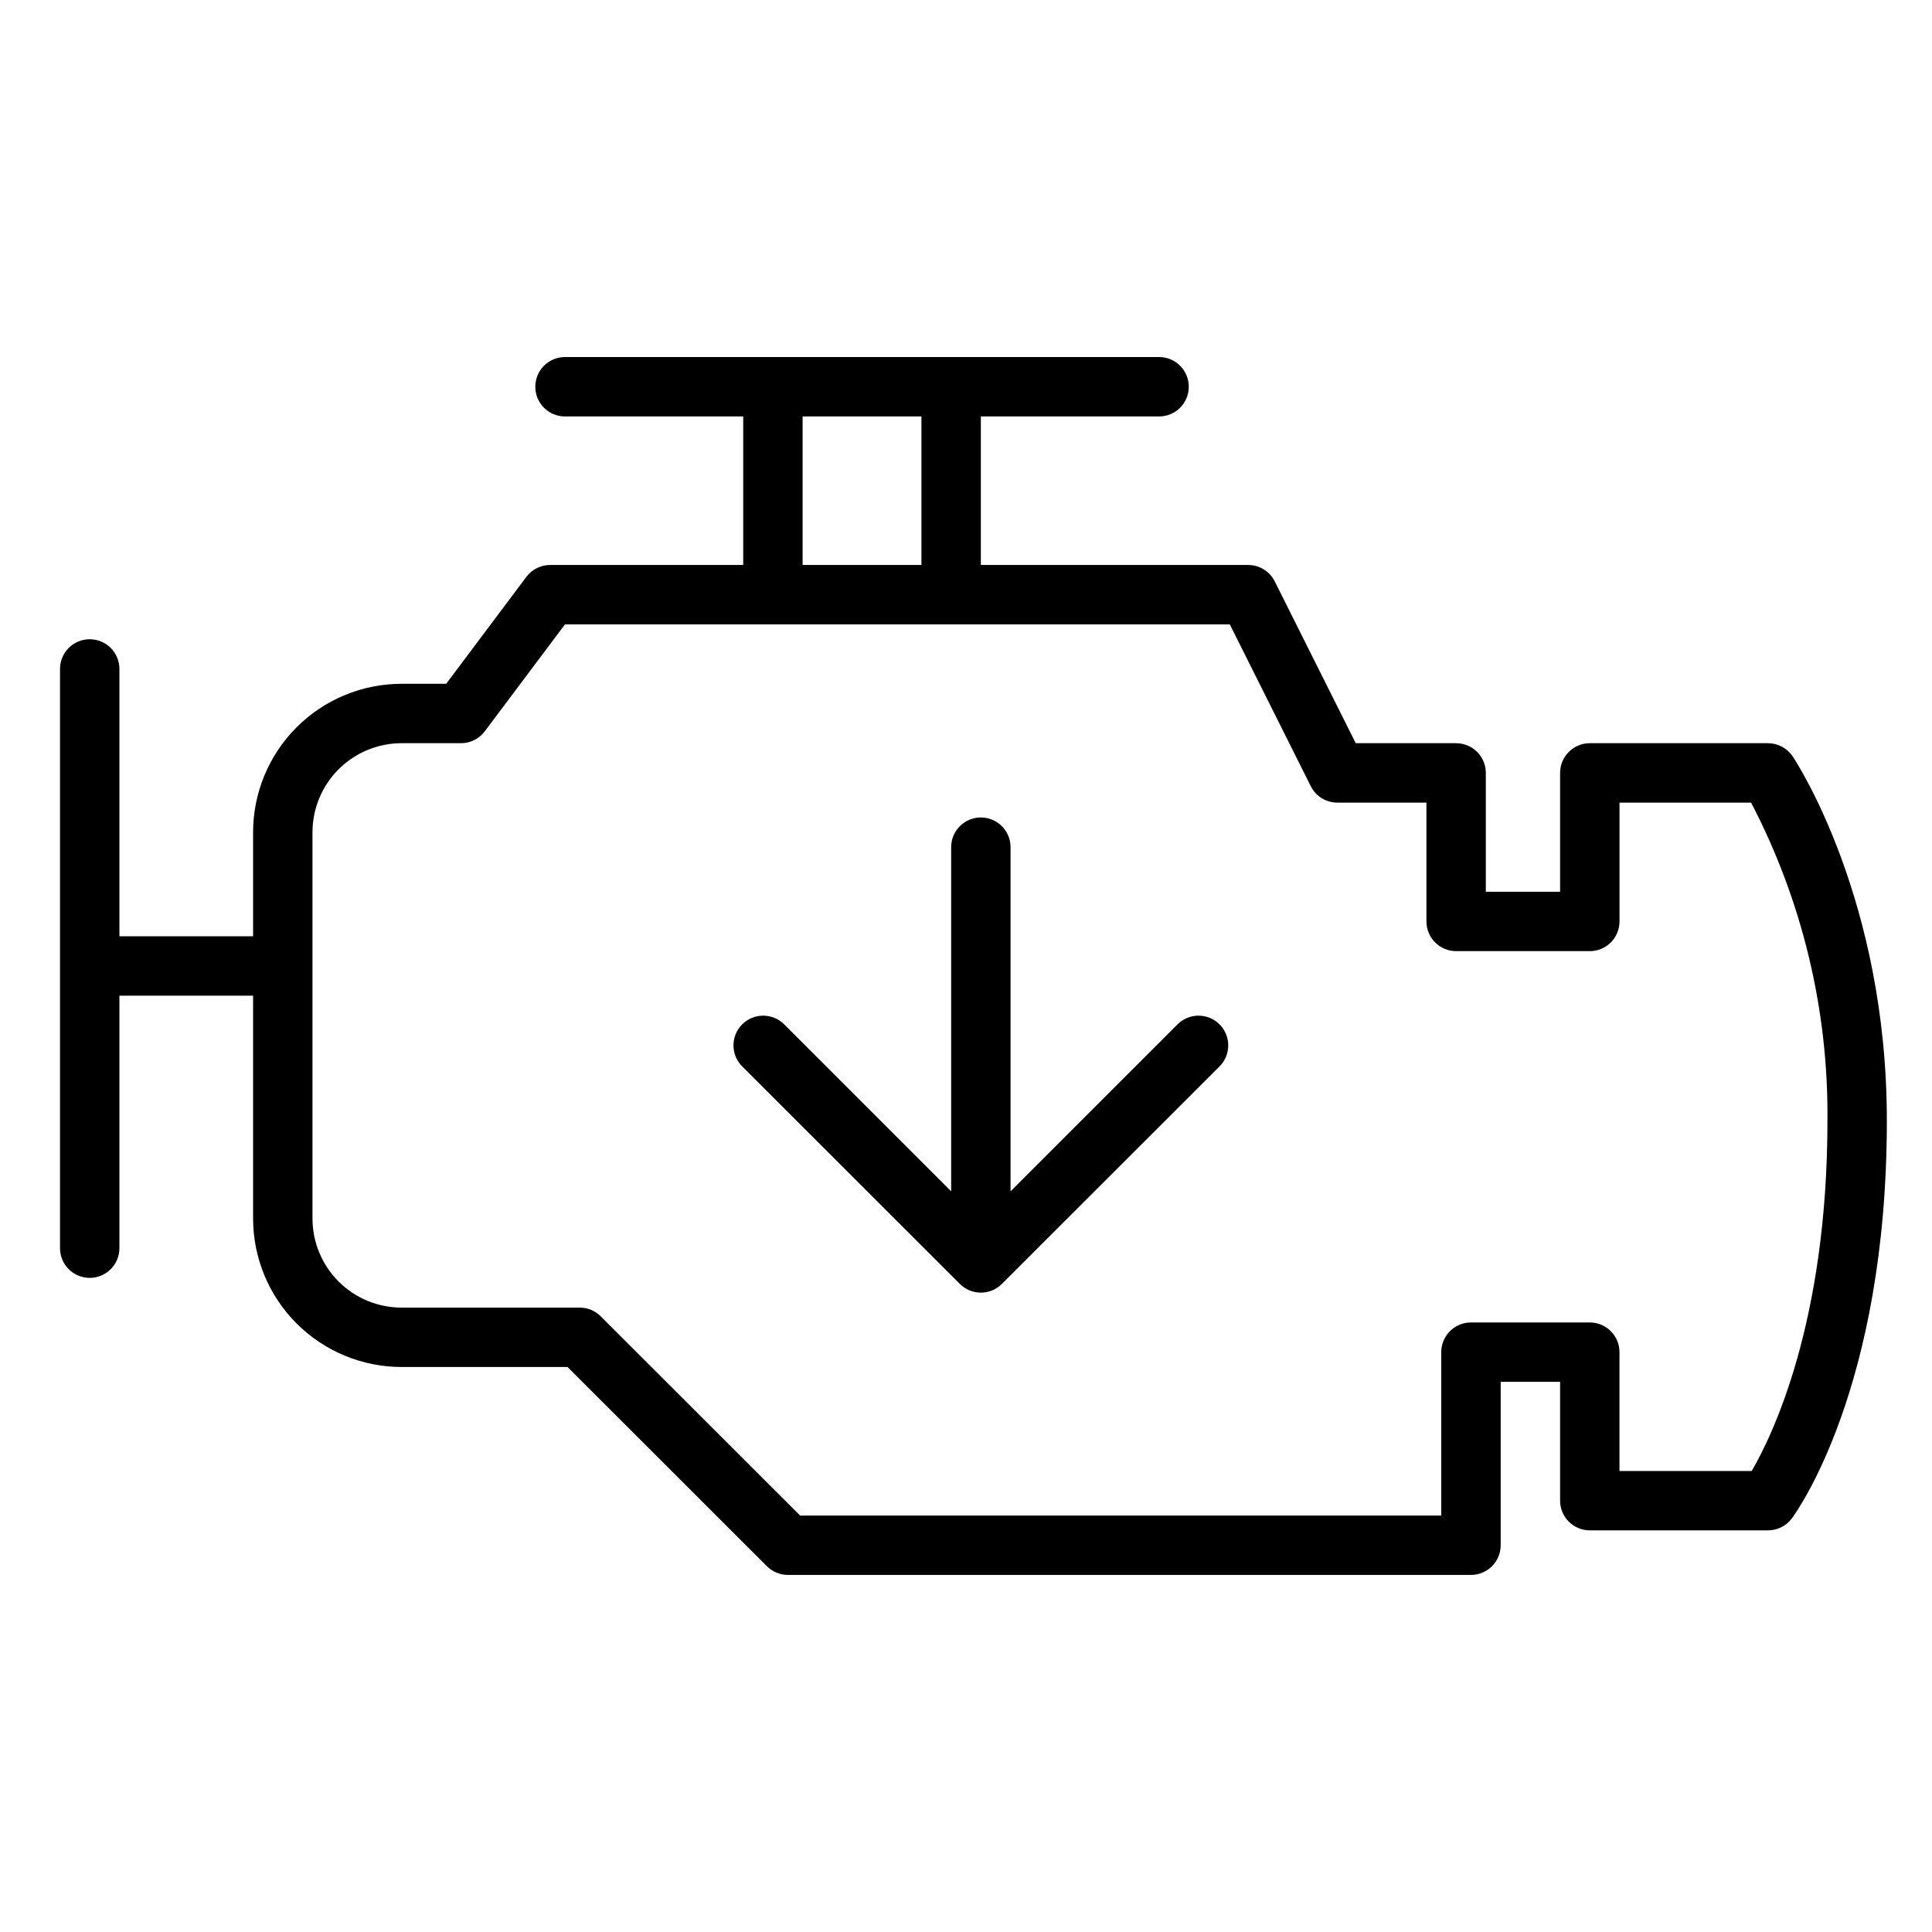 <?xml version="1.0" encoding="UTF-8"?>
<!-- Uploaded to: SVG Find, www.svgfind.com, Generator: SVG Find Mixer Tools -->
<svg fill="#000000" width="800px" height="800px" version="1.1" viewBox="144 144 512 512" xmlns="http://www.w3.org/2000/svg">
 <g>
  <path d="m456.05 415.47-44.242 44.238v-91.195c0-4.348-3.523-7.875-7.871-7.875s-7.871 3.527-7.871 7.875v91.195l-44.242-44.238c-3.074-3.078-8.062-3.078-11.137 0-3.078 3.074-3.078 8.062 0 11.137l57.699 57.664c3.074 3.051 8.031 3.051 11.102 0l57.703-57.664c3.074-3.074 3.074-8.062 0-11.137-3.078-3.078-8.062-3.078-11.141 0z"/>
  <path d="m619.08 344.46c-1.457-2.184-3.91-3.496-6.535-3.504h-47.23c-4.348 0-7.875 3.527-7.875 7.875v31.488h-19.68v-31.488c0-2.09-0.828-4.09-2.305-5.566s-3.477-2.309-5.566-2.309h-26.605l-21.453-42.863c-1.328-2.672-4.059-4.367-7.047-4.367h-70.848v-39.359h47.234c4.348 0 7.871-3.527 7.871-7.875 0-4.348-3.523-7.871-7.871-7.871h-157.44c-4.348 0-7.871 3.523-7.871 7.871 0 4.348 3.523 7.875 7.871 7.875h47.23v39.359h-51.168c-2.477 0-4.809 1.168-6.297 3.148l-21.254 28.34h-11.809c-10.438 0-20.449 4.144-27.832 11.527-7.379 7.383-11.527 17.395-11.527 27.832v27.551h-35.426v-70.848c0-4.348-3.523-7.871-7.871-7.871-4.348 0-7.871 3.523-7.871 7.871v153.5c0 4.348 3.523 7.875 7.871 7.875 4.348 0 7.871-3.527 7.871-7.875v-66.91h35.426v59.039c0 10.441 4.148 20.449 11.527 27.832 7.383 7.383 17.395 11.527 27.832 11.527h43.965l52.82 52.781v0.004c1.473 1.477 3.469 2.312 5.551 2.32h181.06c2.086 0 4.09-0.828 5.566-2.305 1.477-1.477 2.305-3.481 2.305-5.566v-43.297h15.742v31.488c0 2.086 0.832 4.09 2.309 5.566 1.477 1.477 3.477 2.305 5.566 2.305h47.23c2.477 0 4.812-1.168 6.297-3.148 1.023-1.379 25.191-34.402 25.191-105.45 0-58.41-23.93-94.977-24.953-96.512zm-262.38-90.094h31.488v39.359h-31.488zm251.51 279.46h-35.031v-31.488c0-2.09-0.828-4.09-2.305-5.566-1.477-1.477-3.481-2.309-5.566-2.309h-31.488c-4.348 0-7.875 3.527-7.875 7.875v43.297h-169.91l-52.824-52.785c-1.469-1.477-3.465-2.312-5.547-2.32h-47.234c-6.262 0-12.27-2.488-16.699-6.918-4.43-4.43-6.918-10.434-6.918-16.699v-102.34c0-6.262 2.488-12.27 6.918-16.699 4.43-4.43 10.438-6.918 16.699-6.918h15.746c2.477 0 4.809-1.164 6.297-3.148l21.254-28.34h176.18l21.453 42.863h-0.004c1.332 2.676 4.059 4.367 7.047 4.371h23.617v31.488c0 2.086 0.828 4.09 2.305 5.566 1.477 1.477 3.481 2.305 5.566 2.305h35.426c2.086 0 4.09-0.828 5.566-2.305 1.477-1.477 2.305-3.481 2.305-5.566v-31.488h34.875-0.004c13.562 26.004 20.508 54.945 20.234 84.27 0 53.488-14.645 83.562-20.074 92.852z"/>
 </g>
</svg>